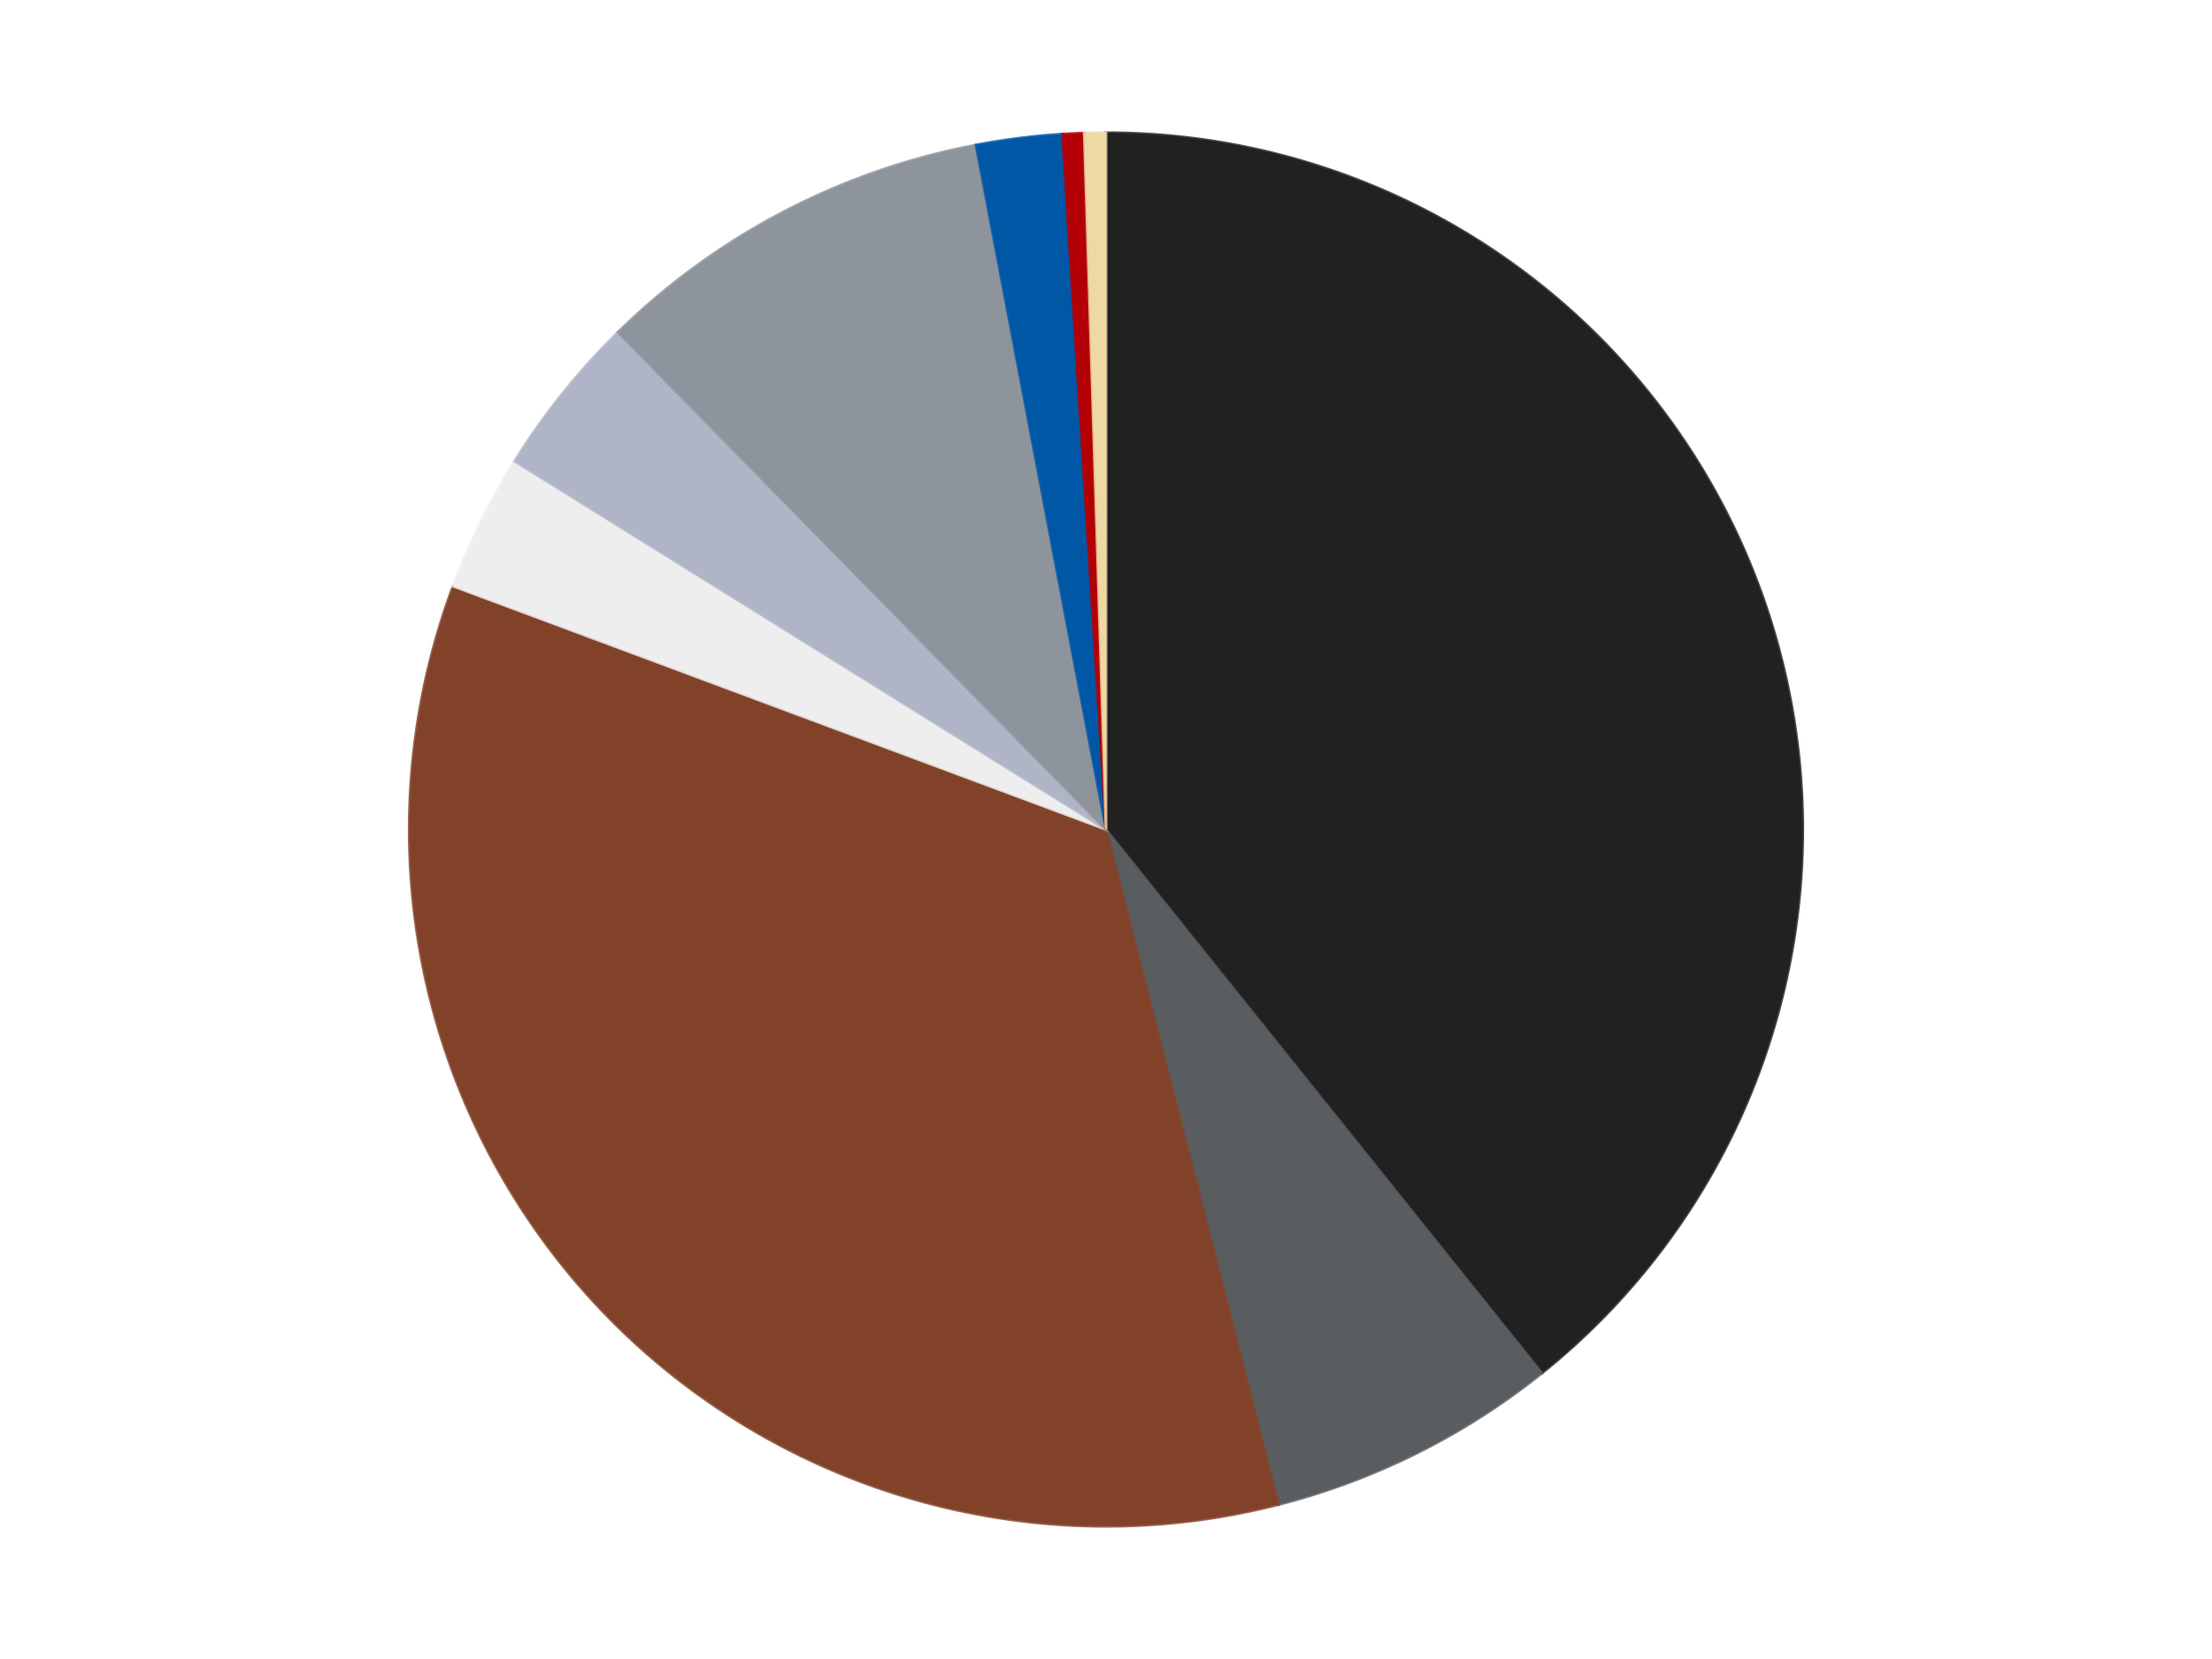 <?xml version='1.0' encoding='utf-8'?>
<svg xmlns="http://www.w3.org/2000/svg" xmlns:xlink="http://www.w3.org/1999/xlink" id="chart-b4948c7f-33dd-4d23-b0b5-946e2cd9e4af" class="pygal-chart" viewBox="0 0 800 600"><!--Generated with pygal 3.0.4 (lxml) ©Kozea 2012-2016 on 2024-07-07--><!--http://pygal.org--><!--http://github.com/Kozea/pygal--><defs><style type="text/css">#chart-b4948c7f-33dd-4d23-b0b5-946e2cd9e4af{-webkit-user-select:none;-webkit-font-smoothing:antialiased;font-family:Consolas,"Liberation Mono",Menlo,Courier,monospace}#chart-b4948c7f-33dd-4d23-b0b5-946e2cd9e4af .title{font-family:Consolas,"Liberation Mono",Menlo,Courier,monospace;font-size:16px}#chart-b4948c7f-33dd-4d23-b0b5-946e2cd9e4af .legends .legend text{font-family:Consolas,"Liberation Mono",Menlo,Courier,monospace;font-size:14px}#chart-b4948c7f-33dd-4d23-b0b5-946e2cd9e4af .axis text{font-family:Consolas,"Liberation Mono",Menlo,Courier,monospace;font-size:10px}#chart-b4948c7f-33dd-4d23-b0b5-946e2cd9e4af .axis text.major{font-family:Consolas,"Liberation Mono",Menlo,Courier,monospace;font-size:10px}#chart-b4948c7f-33dd-4d23-b0b5-946e2cd9e4af .text-overlay text.value{font-family:Consolas,"Liberation Mono",Menlo,Courier,monospace;font-size:16px}#chart-b4948c7f-33dd-4d23-b0b5-946e2cd9e4af .text-overlay text.label{font-family:Consolas,"Liberation Mono",Menlo,Courier,monospace;font-size:10px}#chart-b4948c7f-33dd-4d23-b0b5-946e2cd9e4af .tooltip{font-family:Consolas,"Liberation Mono",Menlo,Courier,monospace;font-size:14px}#chart-b4948c7f-33dd-4d23-b0b5-946e2cd9e4af text.no_data{font-family:Consolas,"Liberation Mono",Menlo,Courier,monospace;font-size:64px}
#chart-b4948c7f-33dd-4d23-b0b5-946e2cd9e4af{background-color:transparent}#chart-b4948c7f-33dd-4d23-b0b5-946e2cd9e4af path,#chart-b4948c7f-33dd-4d23-b0b5-946e2cd9e4af line,#chart-b4948c7f-33dd-4d23-b0b5-946e2cd9e4af rect,#chart-b4948c7f-33dd-4d23-b0b5-946e2cd9e4af circle{-webkit-transition:150ms;-moz-transition:150ms;transition:150ms}#chart-b4948c7f-33dd-4d23-b0b5-946e2cd9e4af .graph &gt; .background{fill:transparent}#chart-b4948c7f-33dd-4d23-b0b5-946e2cd9e4af .plot &gt; .background{fill:transparent}#chart-b4948c7f-33dd-4d23-b0b5-946e2cd9e4af .graph{fill:rgba(0,0,0,.87)}#chart-b4948c7f-33dd-4d23-b0b5-946e2cd9e4af text.no_data{fill:rgba(0,0,0,1)}#chart-b4948c7f-33dd-4d23-b0b5-946e2cd9e4af .title{fill:rgba(0,0,0,1)}#chart-b4948c7f-33dd-4d23-b0b5-946e2cd9e4af .legends .legend text{fill:rgba(0,0,0,.87)}#chart-b4948c7f-33dd-4d23-b0b5-946e2cd9e4af .legends .legend:hover text{fill:rgba(0,0,0,1)}#chart-b4948c7f-33dd-4d23-b0b5-946e2cd9e4af .axis .line{stroke:rgba(0,0,0,1)}#chart-b4948c7f-33dd-4d23-b0b5-946e2cd9e4af .axis .guide.line{stroke:rgba(0,0,0,.54)}#chart-b4948c7f-33dd-4d23-b0b5-946e2cd9e4af .axis .major.line{stroke:rgba(0,0,0,.87)}#chart-b4948c7f-33dd-4d23-b0b5-946e2cd9e4af .axis text.major{fill:rgba(0,0,0,1)}#chart-b4948c7f-33dd-4d23-b0b5-946e2cd9e4af .axis.y .guides:hover .guide.line,#chart-b4948c7f-33dd-4d23-b0b5-946e2cd9e4af .line-graph .axis.x .guides:hover .guide.line,#chart-b4948c7f-33dd-4d23-b0b5-946e2cd9e4af .stackedline-graph .axis.x .guides:hover .guide.line,#chart-b4948c7f-33dd-4d23-b0b5-946e2cd9e4af .xy-graph .axis.x .guides:hover .guide.line{stroke:rgba(0,0,0,1)}#chart-b4948c7f-33dd-4d23-b0b5-946e2cd9e4af .axis .guides:hover text{fill:rgba(0,0,0,1)}#chart-b4948c7f-33dd-4d23-b0b5-946e2cd9e4af .reactive{fill-opacity:1.0;stroke-opacity:.8;stroke-width:1}#chart-b4948c7f-33dd-4d23-b0b5-946e2cd9e4af .ci{stroke:rgba(0,0,0,.87)}#chart-b4948c7f-33dd-4d23-b0b5-946e2cd9e4af .reactive.active,#chart-b4948c7f-33dd-4d23-b0b5-946e2cd9e4af .active .reactive{fill-opacity:0.6;stroke-opacity:.9;stroke-width:4}#chart-b4948c7f-33dd-4d23-b0b5-946e2cd9e4af .ci .reactive.active{stroke-width:1.5}#chart-b4948c7f-33dd-4d23-b0b5-946e2cd9e4af .series text{fill:rgba(0,0,0,1)}#chart-b4948c7f-33dd-4d23-b0b5-946e2cd9e4af .tooltip rect{fill:transparent;stroke:rgba(0,0,0,1);-webkit-transition:opacity 150ms;-moz-transition:opacity 150ms;transition:opacity 150ms}#chart-b4948c7f-33dd-4d23-b0b5-946e2cd9e4af .tooltip .label{fill:rgba(0,0,0,.87)}#chart-b4948c7f-33dd-4d23-b0b5-946e2cd9e4af .tooltip .label{fill:rgba(0,0,0,.87)}#chart-b4948c7f-33dd-4d23-b0b5-946e2cd9e4af .tooltip .legend{font-size:.8em;fill:rgba(0,0,0,.54)}#chart-b4948c7f-33dd-4d23-b0b5-946e2cd9e4af .tooltip .x_label{font-size:.6em;fill:rgba(0,0,0,1)}#chart-b4948c7f-33dd-4d23-b0b5-946e2cd9e4af .tooltip .xlink{font-size:.5em;text-decoration:underline}#chart-b4948c7f-33dd-4d23-b0b5-946e2cd9e4af .tooltip .value{font-size:1.5em}#chart-b4948c7f-33dd-4d23-b0b5-946e2cd9e4af .bound{font-size:.5em}#chart-b4948c7f-33dd-4d23-b0b5-946e2cd9e4af .max-value{font-size:.75em;fill:rgba(0,0,0,.54)}#chart-b4948c7f-33dd-4d23-b0b5-946e2cd9e4af .map-element{fill:transparent;stroke:rgba(0,0,0,.54) !important}#chart-b4948c7f-33dd-4d23-b0b5-946e2cd9e4af .map-element .reactive{fill-opacity:inherit;stroke-opacity:inherit}#chart-b4948c7f-33dd-4d23-b0b5-946e2cd9e4af .color-0,#chart-b4948c7f-33dd-4d23-b0b5-946e2cd9e4af .color-0 a:visited{stroke:#F44336;fill:#F44336}#chart-b4948c7f-33dd-4d23-b0b5-946e2cd9e4af .color-1,#chart-b4948c7f-33dd-4d23-b0b5-946e2cd9e4af .color-1 a:visited{stroke:#3F51B5;fill:#3F51B5}#chart-b4948c7f-33dd-4d23-b0b5-946e2cd9e4af .color-2,#chart-b4948c7f-33dd-4d23-b0b5-946e2cd9e4af .color-2 a:visited{stroke:#009688;fill:#009688}#chart-b4948c7f-33dd-4d23-b0b5-946e2cd9e4af .color-3,#chart-b4948c7f-33dd-4d23-b0b5-946e2cd9e4af .color-3 a:visited{stroke:#FFC107;fill:#FFC107}#chart-b4948c7f-33dd-4d23-b0b5-946e2cd9e4af .color-4,#chart-b4948c7f-33dd-4d23-b0b5-946e2cd9e4af .color-4 a:visited{stroke:#FF5722;fill:#FF5722}#chart-b4948c7f-33dd-4d23-b0b5-946e2cd9e4af .color-5,#chart-b4948c7f-33dd-4d23-b0b5-946e2cd9e4af .color-5 a:visited{stroke:#9C27B0;fill:#9C27B0}#chart-b4948c7f-33dd-4d23-b0b5-946e2cd9e4af .color-6,#chart-b4948c7f-33dd-4d23-b0b5-946e2cd9e4af .color-6 a:visited{stroke:#03A9F4;fill:#03A9F4}#chart-b4948c7f-33dd-4d23-b0b5-946e2cd9e4af .color-7,#chart-b4948c7f-33dd-4d23-b0b5-946e2cd9e4af .color-7 a:visited{stroke:#8BC34A;fill:#8BC34A}#chart-b4948c7f-33dd-4d23-b0b5-946e2cd9e4af .color-8,#chart-b4948c7f-33dd-4d23-b0b5-946e2cd9e4af .color-8 a:visited{stroke:#FF9800;fill:#FF9800}#chart-b4948c7f-33dd-4d23-b0b5-946e2cd9e4af .text-overlay .color-0 text{fill:black}#chart-b4948c7f-33dd-4d23-b0b5-946e2cd9e4af .text-overlay .color-1 text{fill:black}#chart-b4948c7f-33dd-4d23-b0b5-946e2cd9e4af .text-overlay .color-2 text{fill:black}#chart-b4948c7f-33dd-4d23-b0b5-946e2cd9e4af .text-overlay .color-3 text{fill:black}#chart-b4948c7f-33dd-4d23-b0b5-946e2cd9e4af .text-overlay .color-4 text{fill:black}#chart-b4948c7f-33dd-4d23-b0b5-946e2cd9e4af .text-overlay .color-5 text{fill:black}#chart-b4948c7f-33dd-4d23-b0b5-946e2cd9e4af .text-overlay .color-6 text{fill:black}#chart-b4948c7f-33dd-4d23-b0b5-946e2cd9e4af .text-overlay .color-7 text{fill:black}#chart-b4948c7f-33dd-4d23-b0b5-946e2cd9e4af .text-overlay .color-8 text{fill:black}
#chart-b4948c7f-33dd-4d23-b0b5-946e2cd9e4af text.no_data{text-anchor:middle}#chart-b4948c7f-33dd-4d23-b0b5-946e2cd9e4af .guide.line{fill:none}#chart-b4948c7f-33dd-4d23-b0b5-946e2cd9e4af .centered{text-anchor:middle}#chart-b4948c7f-33dd-4d23-b0b5-946e2cd9e4af .title{text-anchor:middle}#chart-b4948c7f-33dd-4d23-b0b5-946e2cd9e4af .legends .legend text{fill-opacity:1}#chart-b4948c7f-33dd-4d23-b0b5-946e2cd9e4af .axis.x text{text-anchor:middle}#chart-b4948c7f-33dd-4d23-b0b5-946e2cd9e4af .axis.x:not(.web) text[transform]{text-anchor:start}#chart-b4948c7f-33dd-4d23-b0b5-946e2cd9e4af .axis.x:not(.web) text[transform].backwards{text-anchor:end}#chart-b4948c7f-33dd-4d23-b0b5-946e2cd9e4af .axis.y text{text-anchor:end}#chart-b4948c7f-33dd-4d23-b0b5-946e2cd9e4af .axis.y text[transform].backwards{text-anchor:start}#chart-b4948c7f-33dd-4d23-b0b5-946e2cd9e4af .axis.y2 text{text-anchor:start}#chart-b4948c7f-33dd-4d23-b0b5-946e2cd9e4af .axis.y2 text[transform].backwards{text-anchor:end}#chart-b4948c7f-33dd-4d23-b0b5-946e2cd9e4af .axis .guide.line{stroke-dasharray:4,4;stroke:black}#chart-b4948c7f-33dd-4d23-b0b5-946e2cd9e4af .axis .major.guide.line{stroke-dasharray:6,6;stroke:black}#chart-b4948c7f-33dd-4d23-b0b5-946e2cd9e4af .horizontal .axis.y .guide.line,#chart-b4948c7f-33dd-4d23-b0b5-946e2cd9e4af .horizontal .axis.y2 .guide.line,#chart-b4948c7f-33dd-4d23-b0b5-946e2cd9e4af .vertical .axis.x .guide.line{opacity:0}#chart-b4948c7f-33dd-4d23-b0b5-946e2cd9e4af .horizontal .axis.always_show .guide.line,#chart-b4948c7f-33dd-4d23-b0b5-946e2cd9e4af .vertical .axis.always_show .guide.line{opacity:1 !important}#chart-b4948c7f-33dd-4d23-b0b5-946e2cd9e4af .axis.y .guides:hover .guide.line,#chart-b4948c7f-33dd-4d23-b0b5-946e2cd9e4af .axis.y2 .guides:hover .guide.line,#chart-b4948c7f-33dd-4d23-b0b5-946e2cd9e4af .axis.x .guides:hover .guide.line{opacity:1}#chart-b4948c7f-33dd-4d23-b0b5-946e2cd9e4af .axis .guides:hover text{opacity:1}#chart-b4948c7f-33dd-4d23-b0b5-946e2cd9e4af .nofill{fill:none}#chart-b4948c7f-33dd-4d23-b0b5-946e2cd9e4af .subtle-fill{fill-opacity:.2}#chart-b4948c7f-33dd-4d23-b0b5-946e2cd9e4af .dot{stroke-width:1px;fill-opacity:1;stroke-opacity:1}#chart-b4948c7f-33dd-4d23-b0b5-946e2cd9e4af .dot.active{stroke-width:5px}#chart-b4948c7f-33dd-4d23-b0b5-946e2cd9e4af .dot.negative{fill:transparent}#chart-b4948c7f-33dd-4d23-b0b5-946e2cd9e4af text,#chart-b4948c7f-33dd-4d23-b0b5-946e2cd9e4af tspan{stroke:none !important}#chart-b4948c7f-33dd-4d23-b0b5-946e2cd9e4af .series text.active{opacity:1}#chart-b4948c7f-33dd-4d23-b0b5-946e2cd9e4af .tooltip rect{fill-opacity:.95;stroke-width:.5}#chart-b4948c7f-33dd-4d23-b0b5-946e2cd9e4af .tooltip text{fill-opacity:1}#chart-b4948c7f-33dd-4d23-b0b5-946e2cd9e4af .showable{visibility:hidden}#chart-b4948c7f-33dd-4d23-b0b5-946e2cd9e4af .showable.shown{visibility:visible}#chart-b4948c7f-33dd-4d23-b0b5-946e2cd9e4af .gauge-background{fill:rgba(229,229,229,1);stroke:none}#chart-b4948c7f-33dd-4d23-b0b5-946e2cd9e4af .bg-lines{stroke:transparent;stroke-width:2px}</style><script type="text/javascript">window.pygal = window.pygal || {};window.pygal.config = window.pygal.config || {};window.pygal.config['b4948c7f-33dd-4d23-b0b5-946e2cd9e4af'] = {"allow_interruptions": false, "box_mode": "extremes", "classes": ["pygal-chart"], "css": ["file://style.css", "file://graph.css"], "defs": [], "disable_xml_declaration": false, "dots_size": 2.5, "dynamic_print_values": false, "explicit_size": false, "fill": false, "force_uri_protocol": "https", "formatter": null, "half_pie": false, "height": 600, "include_x_axis": false, "inner_radius": 0, "interpolate": null, "interpolation_parameters": {}, "interpolation_precision": 250, "inverse_y_axis": false, "js": ["//kozea.github.io/pygal.js/2.0.x/pygal-tooltips.min.js"], "legend_at_bottom": false, "legend_at_bottom_columns": null, "legend_box_size": 12, "logarithmic": false, "margin": 20, "margin_bottom": null, "margin_left": null, "margin_right": null, "margin_top": null, "max_scale": 16, "min_scale": 4, "missing_value_fill_truncation": "x", "no_data_text": "No data", "no_prefix": false, "order_min": null, "pretty_print": false, "print_labels": false, "print_values": false, "print_values_position": "center", "print_zeroes": true, "range": null, "rounded_bars": null, "secondary_range": null, "show_dots": true, "show_legend": false, "show_minor_x_labels": true, "show_minor_y_labels": true, "show_only_major_dots": false, "show_x_guides": false, "show_x_labels": true, "show_y_guides": true, "show_y_labels": true, "spacing": 10, "stack_from_top": false, "strict": false, "stroke": true, "stroke_style": null, "style": {"background": "transparent", "ci_colors": [], "colors": ["#F44336", "#3F51B5", "#009688", "#FFC107", "#FF5722", "#9C27B0", "#03A9F4", "#8BC34A", "#FF9800", "#E91E63", "#2196F3", "#4CAF50", "#FFEB3B", "#673AB7", "#00BCD4", "#CDDC39", "#9E9E9E", "#607D8B"], "dot_opacity": "1", "font_family": "Consolas, \"Liberation Mono\", Menlo, Courier, monospace", "foreground": "rgba(0, 0, 0, .87)", "foreground_strong": "rgba(0, 0, 0, 1)", "foreground_subtle": "rgba(0, 0, 0, .54)", "guide_stroke_color": "black", "guide_stroke_dasharray": "4,4", "label_font_family": "Consolas, \"Liberation Mono\", Menlo, Courier, monospace", "label_font_size": 10, "legend_font_family": "Consolas, \"Liberation Mono\", Menlo, Courier, monospace", "legend_font_size": 14, "major_guide_stroke_color": "black", "major_guide_stroke_dasharray": "6,6", "major_label_font_family": "Consolas, \"Liberation Mono\", Menlo, Courier, monospace", "major_label_font_size": 10, "no_data_font_family": "Consolas, \"Liberation Mono\", Menlo, Courier, monospace", "no_data_font_size": 64, "opacity": "1.0", "opacity_hover": "0.6", "plot_background": "transparent", "stroke_opacity": ".8", "stroke_opacity_hover": ".9", "stroke_width": "1", "stroke_width_hover": "4", "title_font_family": "Consolas, \"Liberation Mono\", Menlo, Courier, monospace", "title_font_size": 16, "tooltip_font_family": "Consolas, \"Liberation Mono\", Menlo, Courier, monospace", "tooltip_font_size": 14, "transition": "150ms", "value_background": "rgba(229, 229, 229, 1)", "value_colors": [], "value_font_family": "Consolas, \"Liberation Mono\", Menlo, Courier, monospace", "value_font_size": 16, "value_label_font_family": "Consolas, \"Liberation Mono\", Menlo, Courier, monospace", "value_label_font_size": 10}, "title": null, "tooltip_border_radius": 0, "tooltip_fancy_mode": true, "truncate_label": null, "truncate_legend": null, "width": 800, "x_label_rotation": 0, "x_labels": null, "x_labels_major": null, "x_labels_major_count": null, "x_labels_major_every": null, "x_title": null, "xrange": null, "y_label_rotation": 0, "y_labels": null, "y_labels_major": null, "y_labels_major_count": null, "y_labels_major_every": null, "y_title": null, "zero": 0, "legends": ["Black", "Dark Bluish Gray", "Reddish Brown", "Trans-Clear", "Light Bluish Gray", "Flat Silver", "Blue", "Red", "Tan"]}</script><script type="text/javascript" xlink:href="https://kozea.github.io/pygal.js/2.0.x/pygal-tooltips.min.js"/></defs><title>Pygal</title><g class="graph pie-graph vertical"><rect x="0" y="0" width="800" height="600" class="background"/><g transform="translate(20, 20)" class="plot"><rect x="0" y="0" width="760" height="560" class="background"/><g class="series serie-0 color-0"><g class="slices"><g class="slice" style="fill: #212121; stroke: #212121"><path d="M380 28 A252 252 0 0 1 537.647 476.599 L380 280 A0 0 0 0 0 380 280 z" class="slice reactive tooltip-trigger"/><desc class="value">394</desc><desc class="x centered">498.8733854025712</desc><desc class="y centered">238.22538757891624</desc></g></g></g><g class="series serie-1 color-1"><g class="slices"><g class="slice" style="fill: #595D60; stroke: #595D60"><path d="M537.647 476.599 A252 252 0 0 1 442.425 524.146 L380 280 A0 0 0 0 0 380 280 z" class="slice reactive tooltip-trigger"/><desc class="value">68</desc><desc class="x centered">436.28756219498774</desc><desc class="y centered">392.7284806166808</desc></g></g></g><g class="series serie-2 color-2"><g class="slices"><g class="slice" style="fill: #82422A; stroke: #82422A"><path d="M442.425 524.146 A252 252 0 0 1 143.864 192.002 L380 280 A0 0 0 0 0 380 280 z" class="slice reactive tooltip-trigger"/><desc class="value">348</desc><desc class="x centered">286.29343423413087</desc><desc class="y centered">364.23229506766893</desc></g></g></g><g class="series serie-3 color-3"><g class="slices"><g class="slice" style="fill: #EEEEEE; stroke: #EEEEEE"><path d="M143.864 192.002 A252 252 0 0 1 166.088 146.787 L380 280 A0 0 0 0 0 380 280 z" class="slice reactive tooltip-trigger"/><desc class="value">32</desc><desc class="x centered">266.92147299219744</desc><desc class="y centered">224.41900747786462</desc></g></g></g><g class="series serie-4 color-4"><g class="slices"><g class="slice" style="fill: #AFB5C7; stroke: #AFB5C7"><path d="M166.088 146.787 A252 252 0 0 1 203.49 100.144 L380 280 A0 0 0 0 0 380 280 z" class="slice reactive tooltip-trigger"/><desc class="value">38</desc><desc class="x centered">281.7002895703455</desc><desc class="y centered">201.17635551786464</desc></g></g></g><g class="series serie-5 color-5"><g class="slices"><g class="slice" style="fill: #8D949C; stroke: #8D949C"><path d="M203.49 100.144 A252 252 0 0 1 332.966 32.428 L380 280 A0 0 0 0 0 380 280 z" class="slice reactive tooltip-trigger"/><desc class="value">94</desc><desc class="x centered">321.60606583687695</desc><desc class="y centered">168.3480924795602</desc></g></g></g><g class="series serie-6 color-6"><g class="slices"><g class="slice" style="fill: #0057A6; stroke: #0057A6"><path d="M332.966 32.428 A252 252 0 0 1 364.24 28.493 L380 280 A0 0 0 0 0 380 280 z" class="slice reactive tooltip-trigger"/><desc class="value">20</desc><desc class="x centered">364.2705993047898</desc><desc class="y centered">154.98565700780762</desc></g></g></g><g class="series serie-7 color-7"><g class="slices"><g class="slice" style="fill: #B30006; stroke: #B30006"><path d="M364.24 28.493 A252 252 0 0 1 372.116 28.123 L380 280 A0 0 0 0 0 380 280 z" class="slice reactive tooltip-trigger"/><desc class="value">5</desc><desc class="x centered">374.0882168713294</desc><desc class="y centered">154.13876363137234</desc></g></g></g><g class="series serie-8 color-8"><g class="slices"><g class="slice" style="fill: #EED9A4; stroke: #EED9A4"><path d="M372.116 28.123 A252 252 0 0 1 380 28 L380 280 A0 0 0 0 0 380 280 z" class="slice reactive tooltip-trigger"/><desc class="value">5</desc><desc class="x centered">378.028762322192</desc><desc class="y centered">154.01542069754095</desc></g></g></g></g><g class="titles"/><g transform="translate(20, 20)" class="plot overlay"><g class="series serie-0 color-0"/><g class="series serie-1 color-1"/><g class="series serie-2 color-2"/><g class="series serie-3 color-3"/><g class="series serie-4 color-4"/><g class="series serie-5 color-5"/><g class="series serie-6 color-6"/><g class="series serie-7 color-7"/><g class="series serie-8 color-8"/></g><g transform="translate(20, 20)" class="plot text-overlay"><g class="series serie-0 color-0"/><g class="series serie-1 color-1"/><g class="series serie-2 color-2"/><g class="series serie-3 color-3"/><g class="series serie-4 color-4"/><g class="series serie-5 color-5"/><g class="series serie-6 color-6"/><g class="series serie-7 color-7"/><g class="series serie-8 color-8"/></g><g transform="translate(20, 20)" class="plot tooltip-overlay"><g transform="translate(0 0)" style="opacity: 0" class="tooltip"><rect rx="0" ry="0" width="0" height="0" class="tooltip-box"/><g class="text"/></g></g></g></svg>